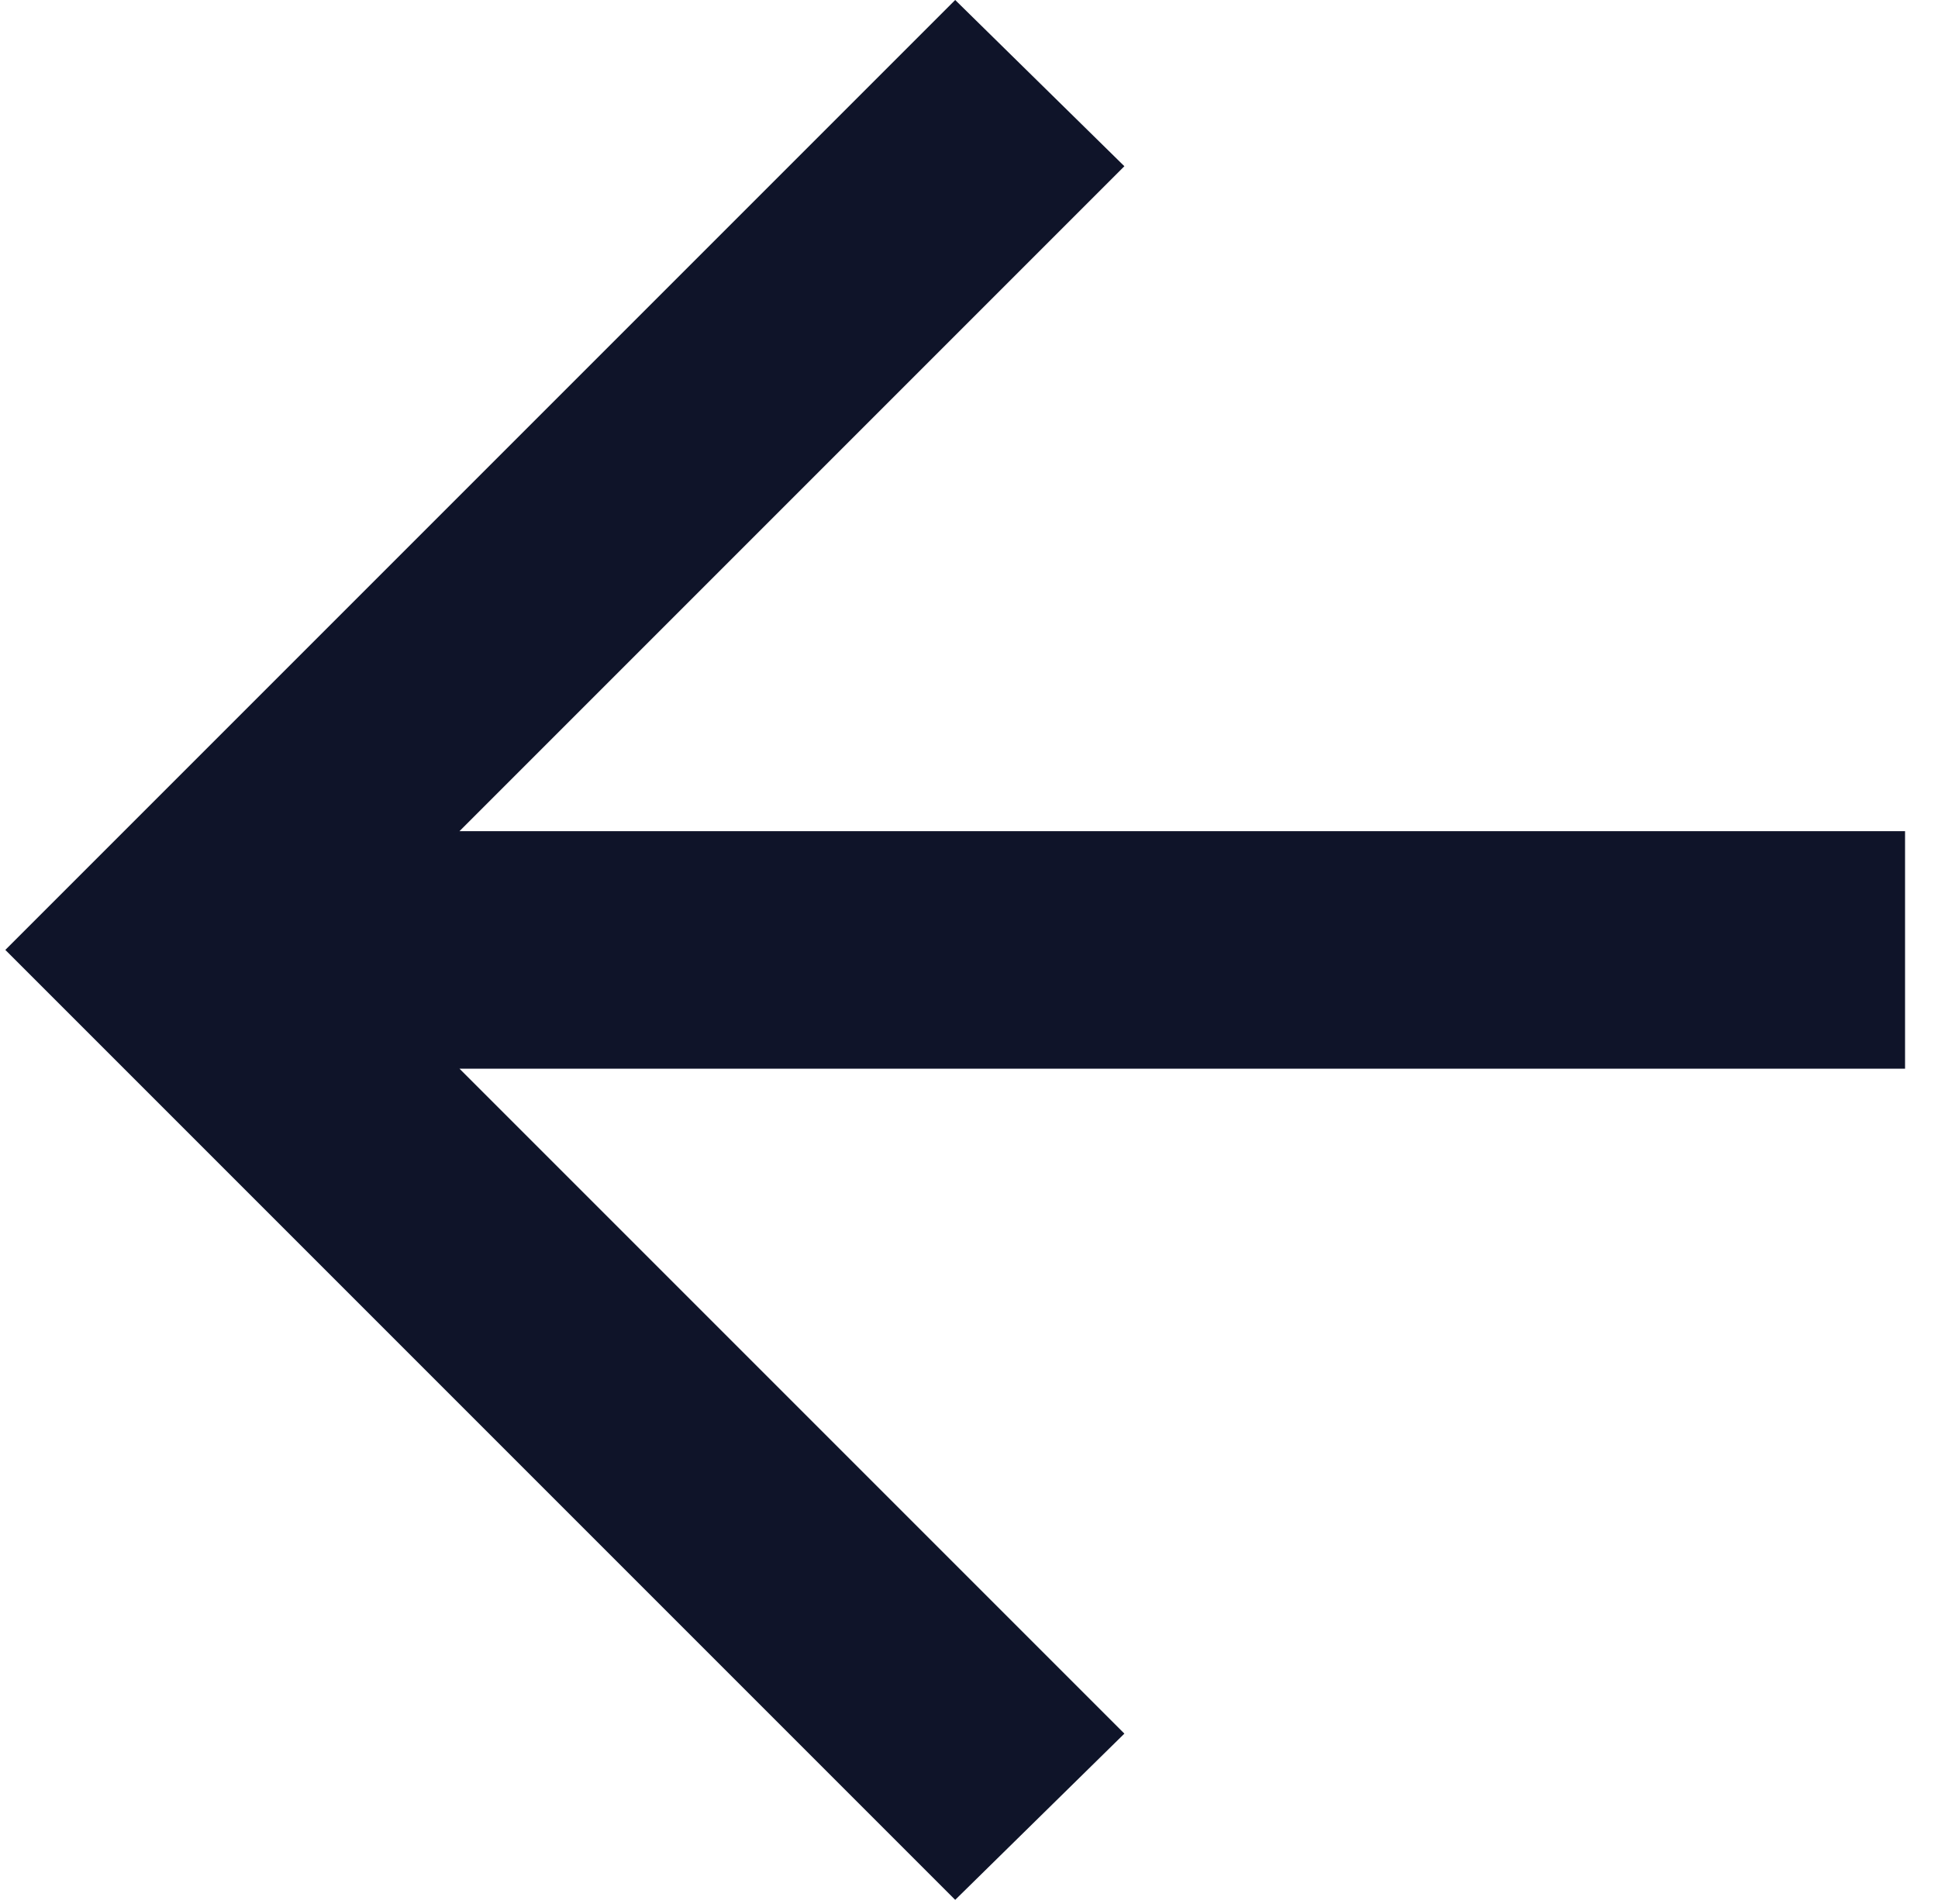 <svg width="57" height="56" viewBox="0 0 57 56" fill="none" xmlns="http://www.w3.org/2000/svg">
    <path d="M13.514 24.445L56.031 24.445L56.031 31.43L13.514 31.43L33.07 50.986L28.094 55.875L0.157 27.937L28.094 3.95193e-05L33.07 4.889L13.514 24.445Z" fill="#0F1429"/>
</svg>
